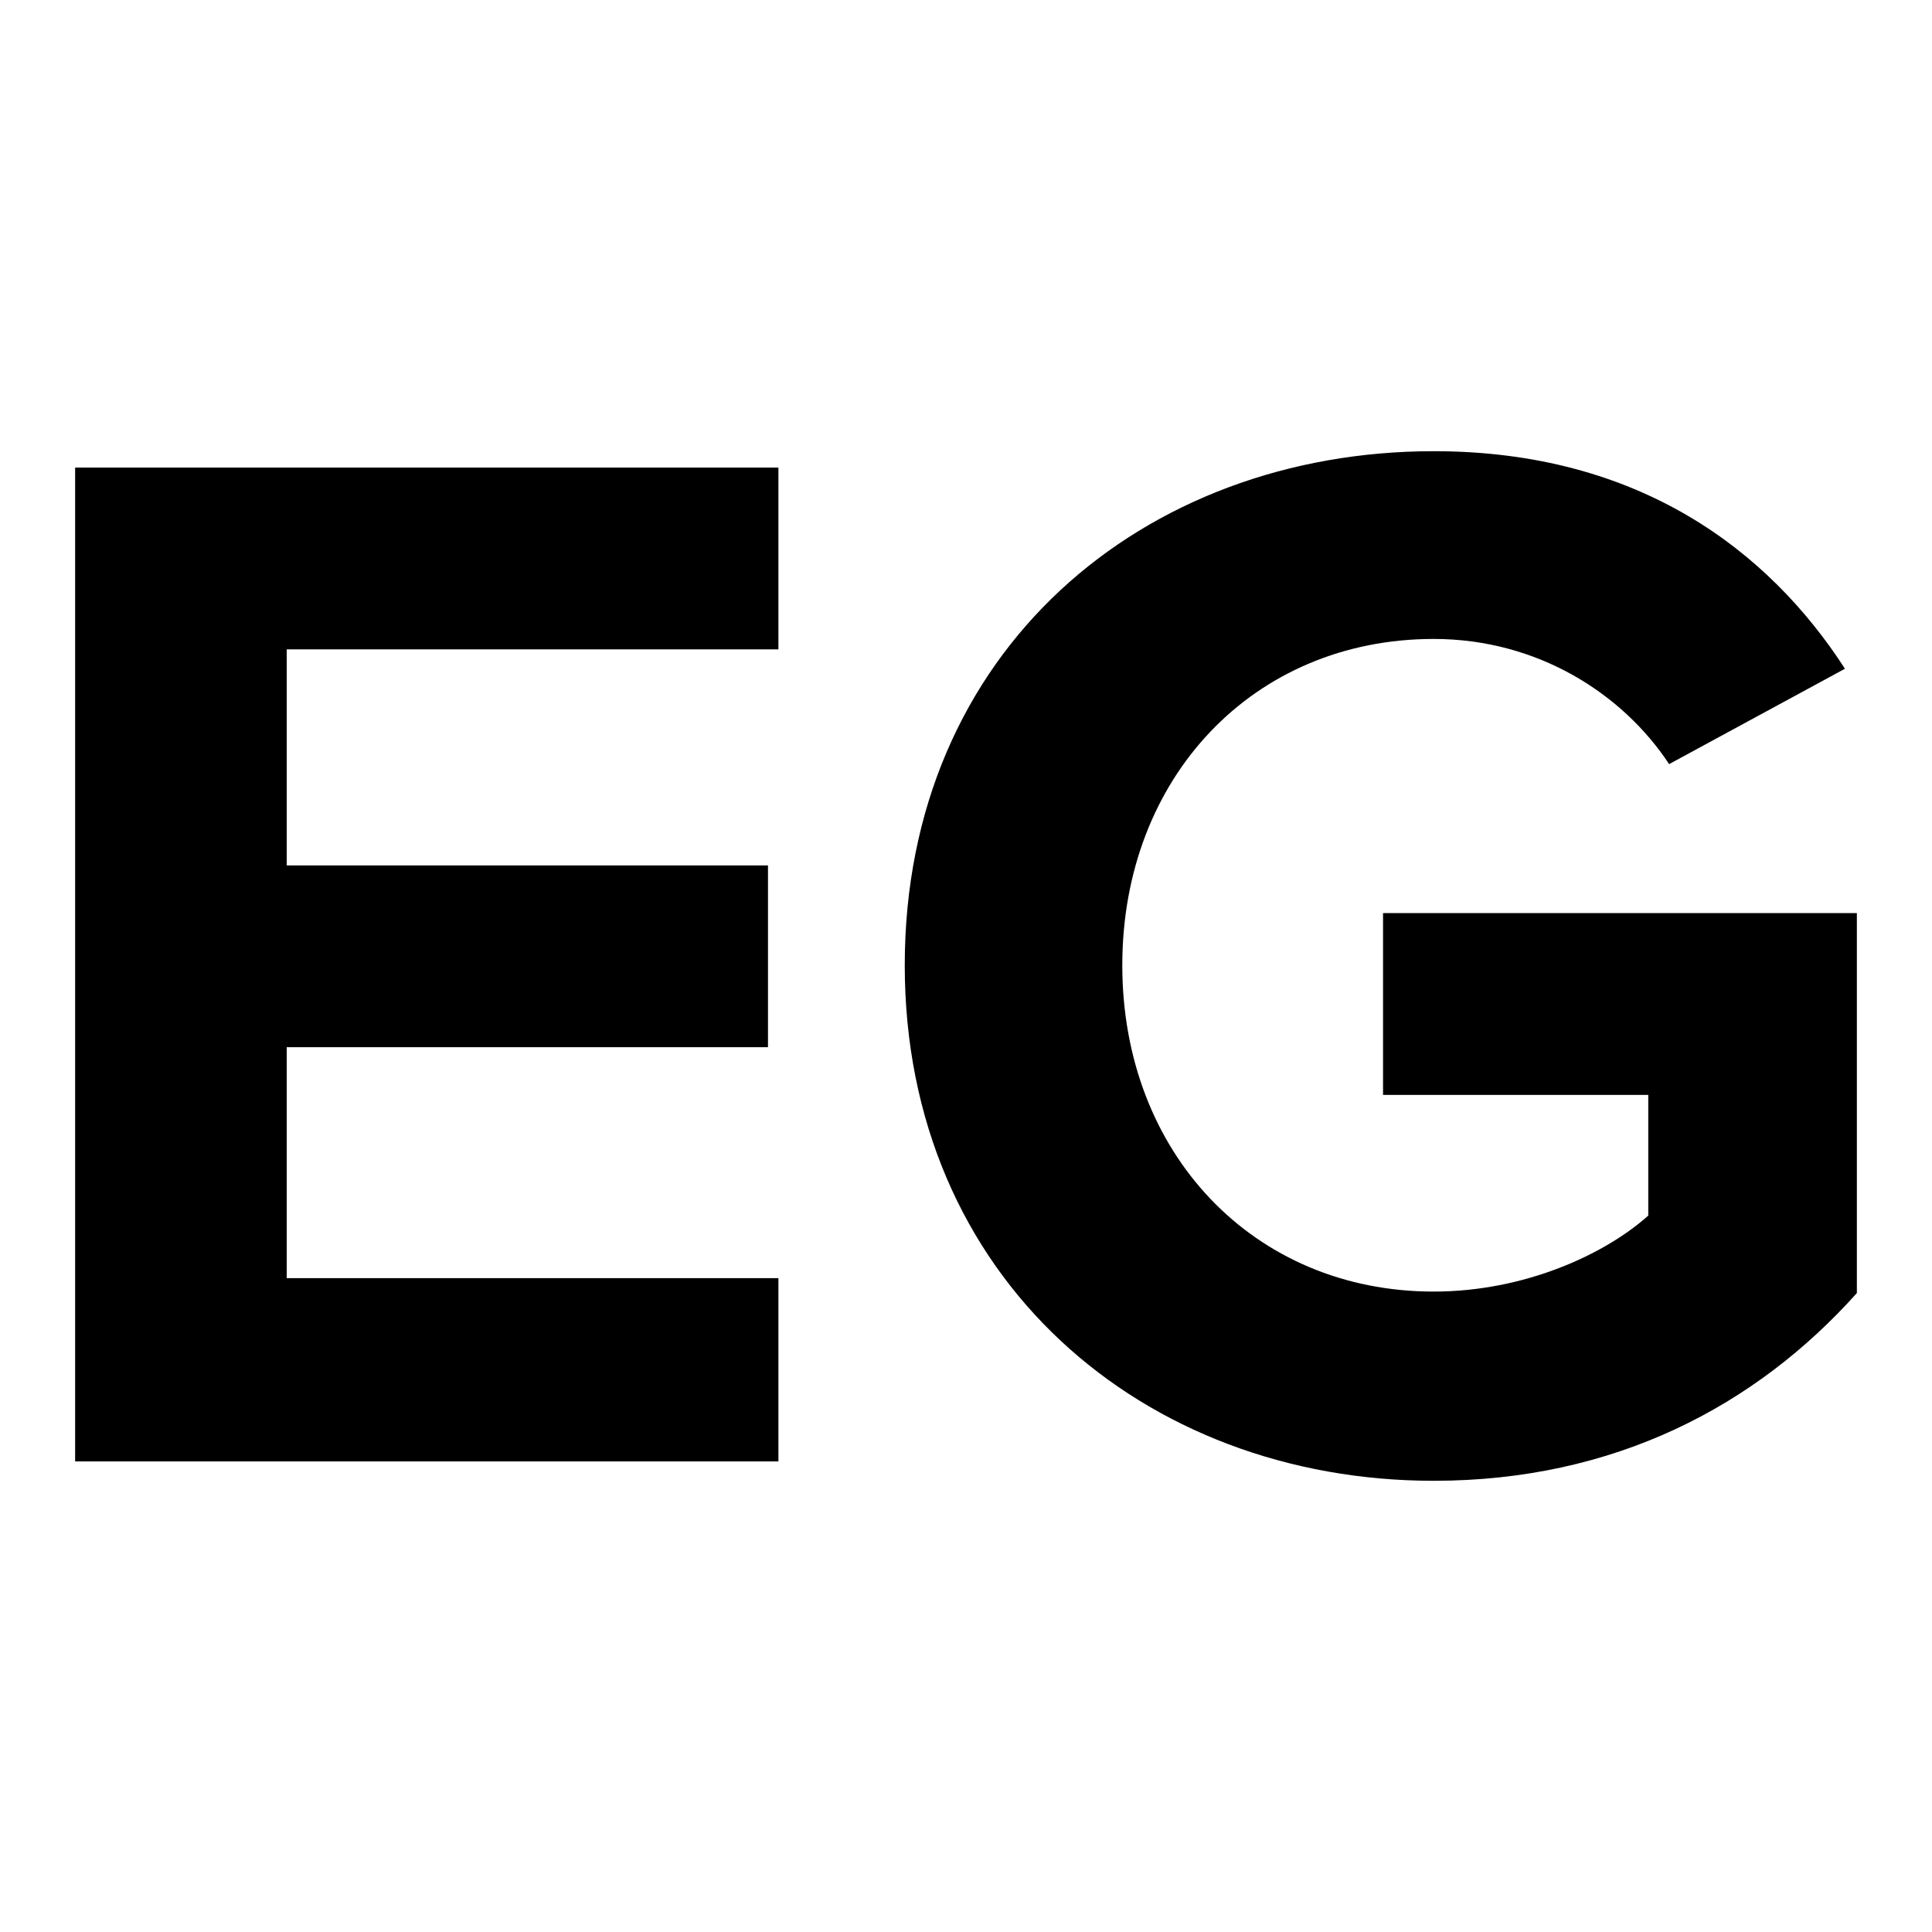 <?xml version="1.0" encoding="UTF-8"?><svg id="Layer_1" xmlns="http://www.w3.org/2000/svg" viewBox="0 0 180 180"><rect width="180" height="180" style="fill:#fff;"/><path d="M7,136.158V43.564h65.523v16.936H26.712v20.129h44.839v16.936H26.712v21.517h45.811v17.075H7Z"/><path d="M133.575,42.037c19.157,0,31.235,9.301,38.315,20.268l-16.381,8.885c-4.304-6.525-12.216-11.661-21.934-11.661-16.797,0-29.013,12.91-29.013,30.402s12.216,30.402,29.013,30.402c8.468,0,15.965-3.471,19.99-7.08v-11.245h-24.71v-16.936h44.145v35.399c-9.44,10.55-22.628,17.491-39.425,17.491-27.07,0-49.281-18.88-49.281-48.032,0-29.291,22.211-47.893,49.281-47.893Z"/></svg>